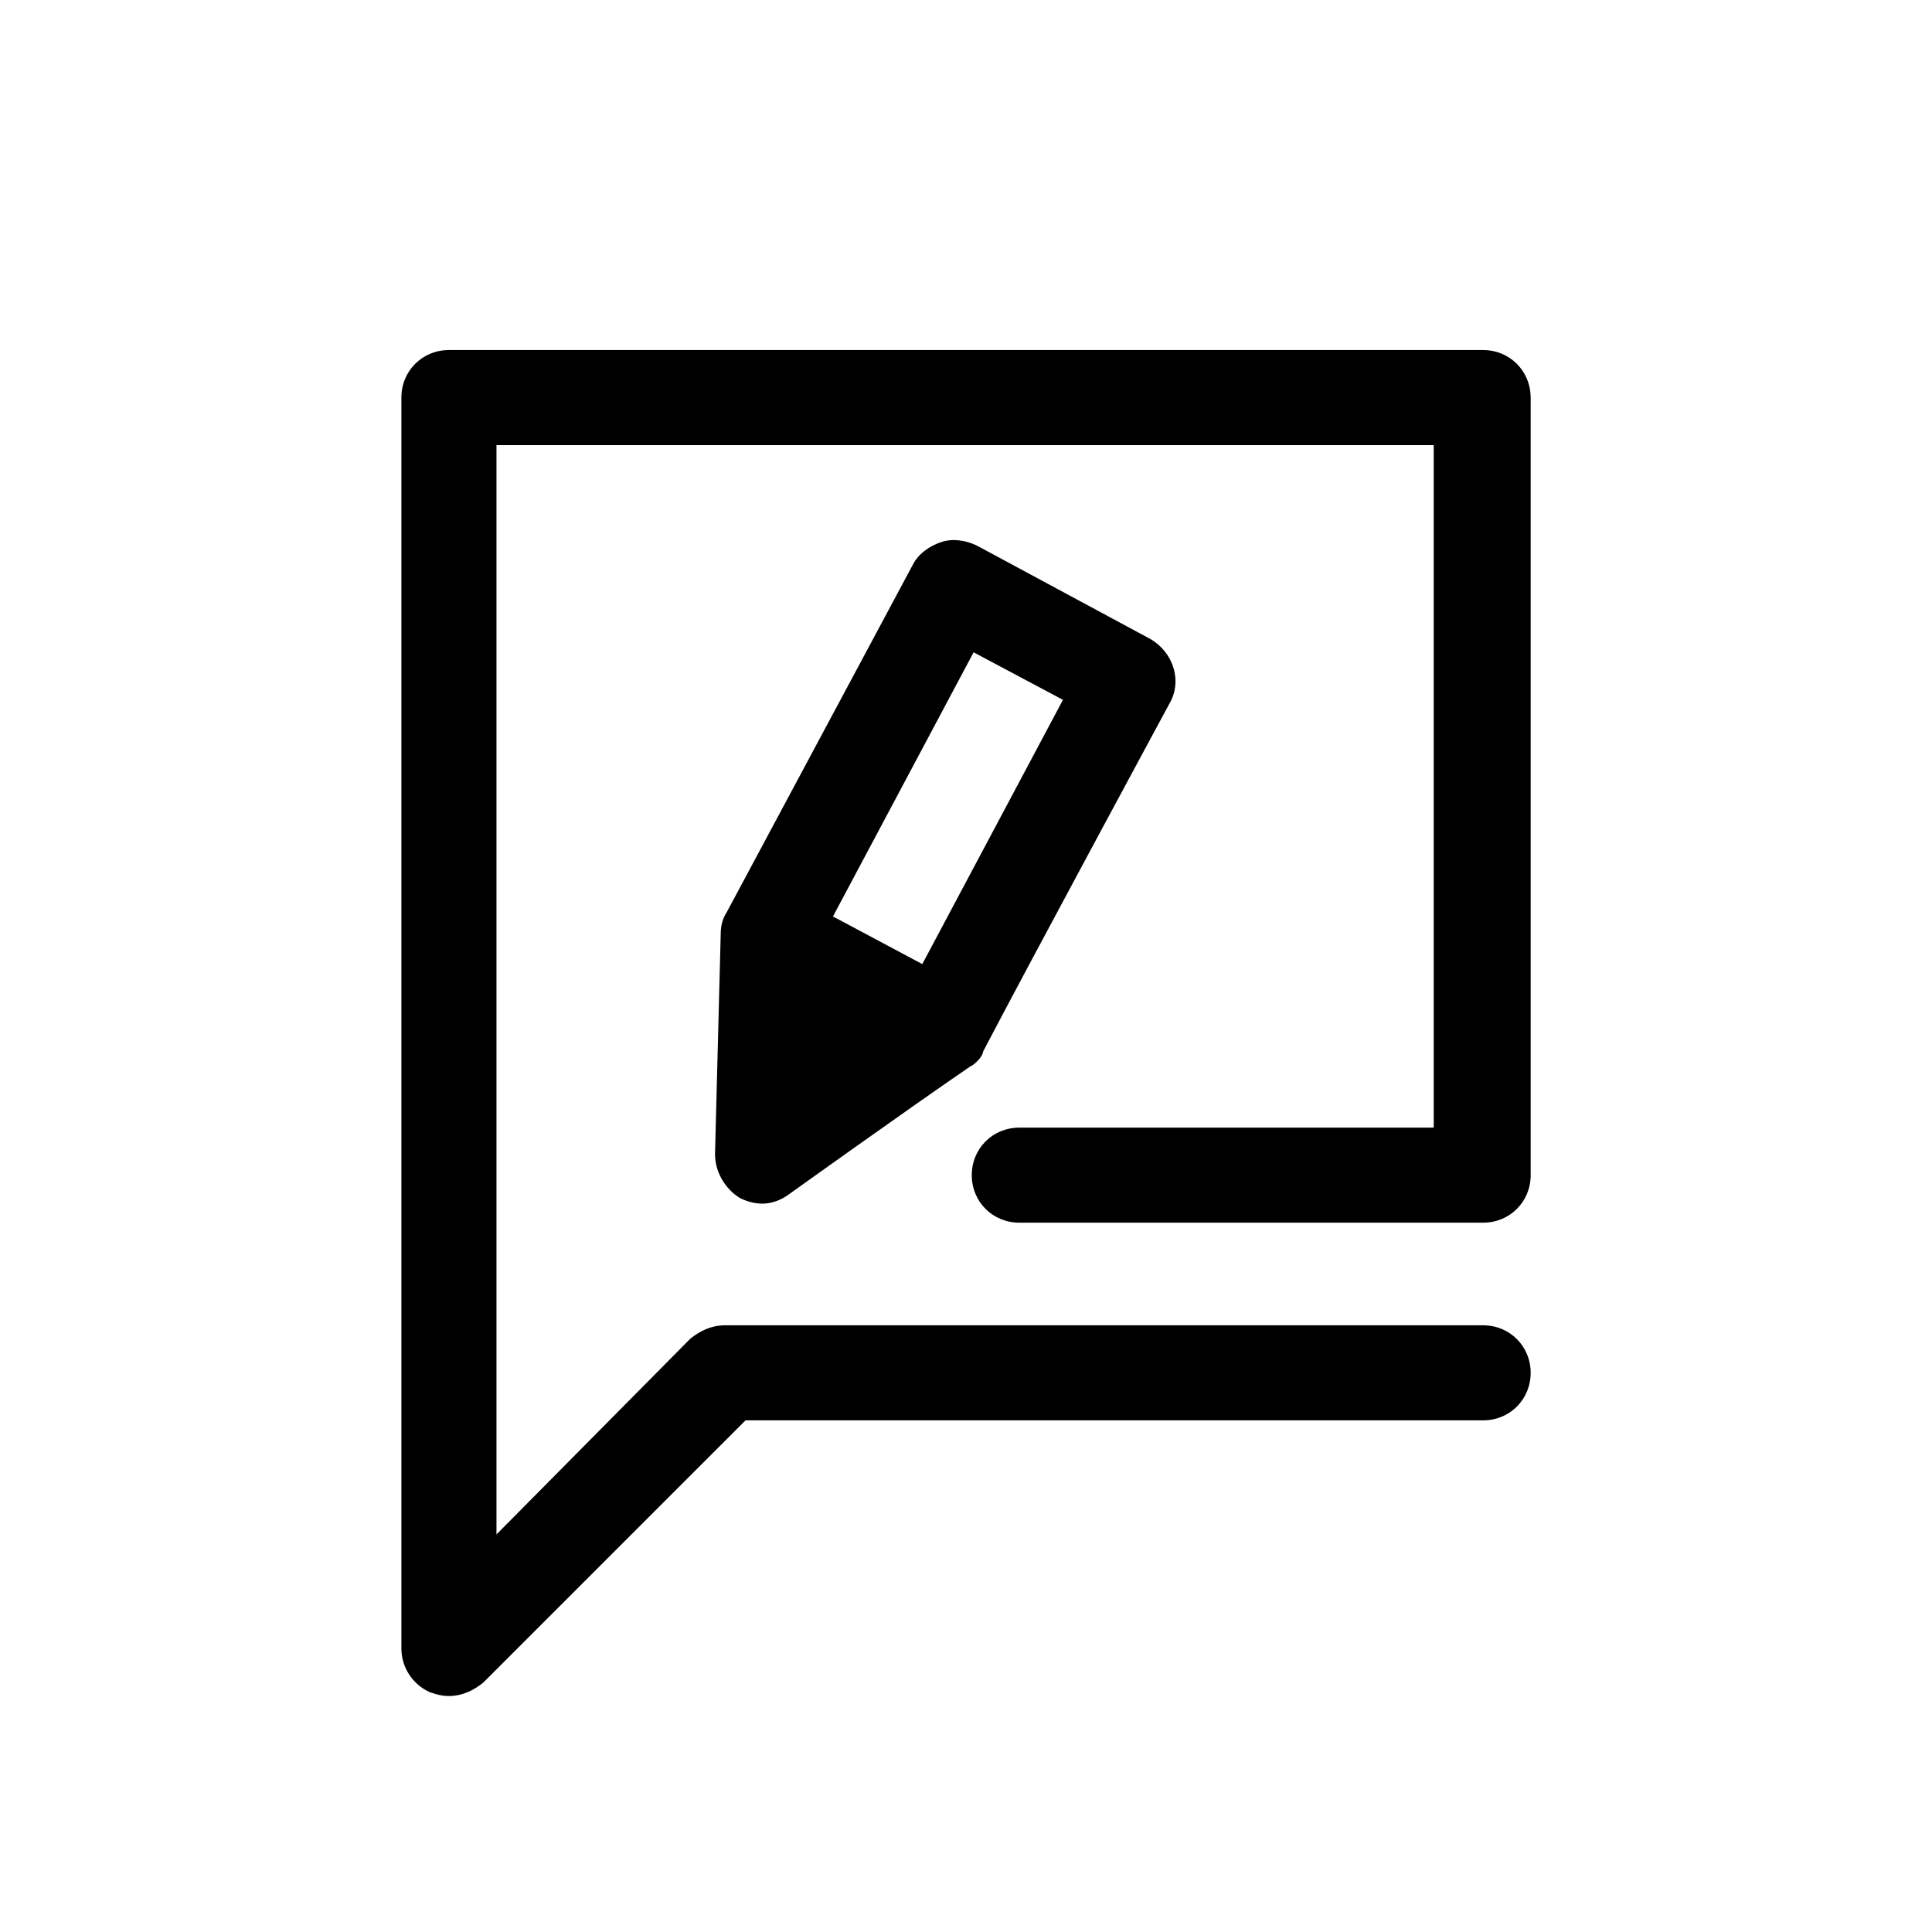 <?xml version="1.0" encoding="UTF-8"?>
<!-- Uploaded to: ICON Repo, www.svgrepo.com, Generator: ICON Repo Mixer Tools -->
<svg fill="#000000" width="800px" height="800px" version="1.1" viewBox="144 144 512 512" xmlns="http://www.w3.org/2000/svg">
 <g>
  <path d="m403.02 425.19c1.008-1.008 1.512-2.016 1.512-2.519 12.09-23.176 49.375-92.195 49.375-92.195 3.527-6.047 1.008-13.602-5.039-17.129l-45.848-24.688c-3.023-1.512-6.551-2.016-9.574-1.008-3.023 1.008-6.047 3.023-7.559 6.047l-49.375 92.195c-1.008 1.512-1.512 3.527-1.512 5.543l-1.512 58.441c0 4.535 2.519 9.07 6.551 11.586 2.016 1.008 4.031 1.512 6.047 1.512 2.519 0 5.039-1.008 7.055-2.519 0 0 30.23-21.664 47.863-33.754 1.012-0.504 1.512-1.008 2.016-1.512zm-1.004-108.32 23.68 12.594-37.281 70.031-22.672-12.09-1.012-0.508z"/>
  <path d="m549.63 249.36c0-7.055-5.543-12.594-12.594-12.594h-274.07c-7.055 0-12.594 5.543-12.594 12.594v331.51c0 5.039 3.023 9.574 7.559 11.586 1.512 0.504 3.023 1.008 5.039 1.008 3.527 0 6.551-1.512 9.07-3.527l69.527-69.527h195.48c7.055 0 12.594-5.543 12.594-12.594 0-7.055-5.543-12.594-12.594-12.594h-201.02c-3.527 0-6.551 1.512-9.07 3.527l-51.387 51.891v-288.68h248.38v180.87l-109.83 0.004c-7.055 0-12.594 5.543-12.594 12.594 0 7.055 5.543 12.594 12.594 12.594h122.93c7.055 0 12.594-5.543 12.594-12.594v-0.504-205.55z"/>
 </g>
</svg>